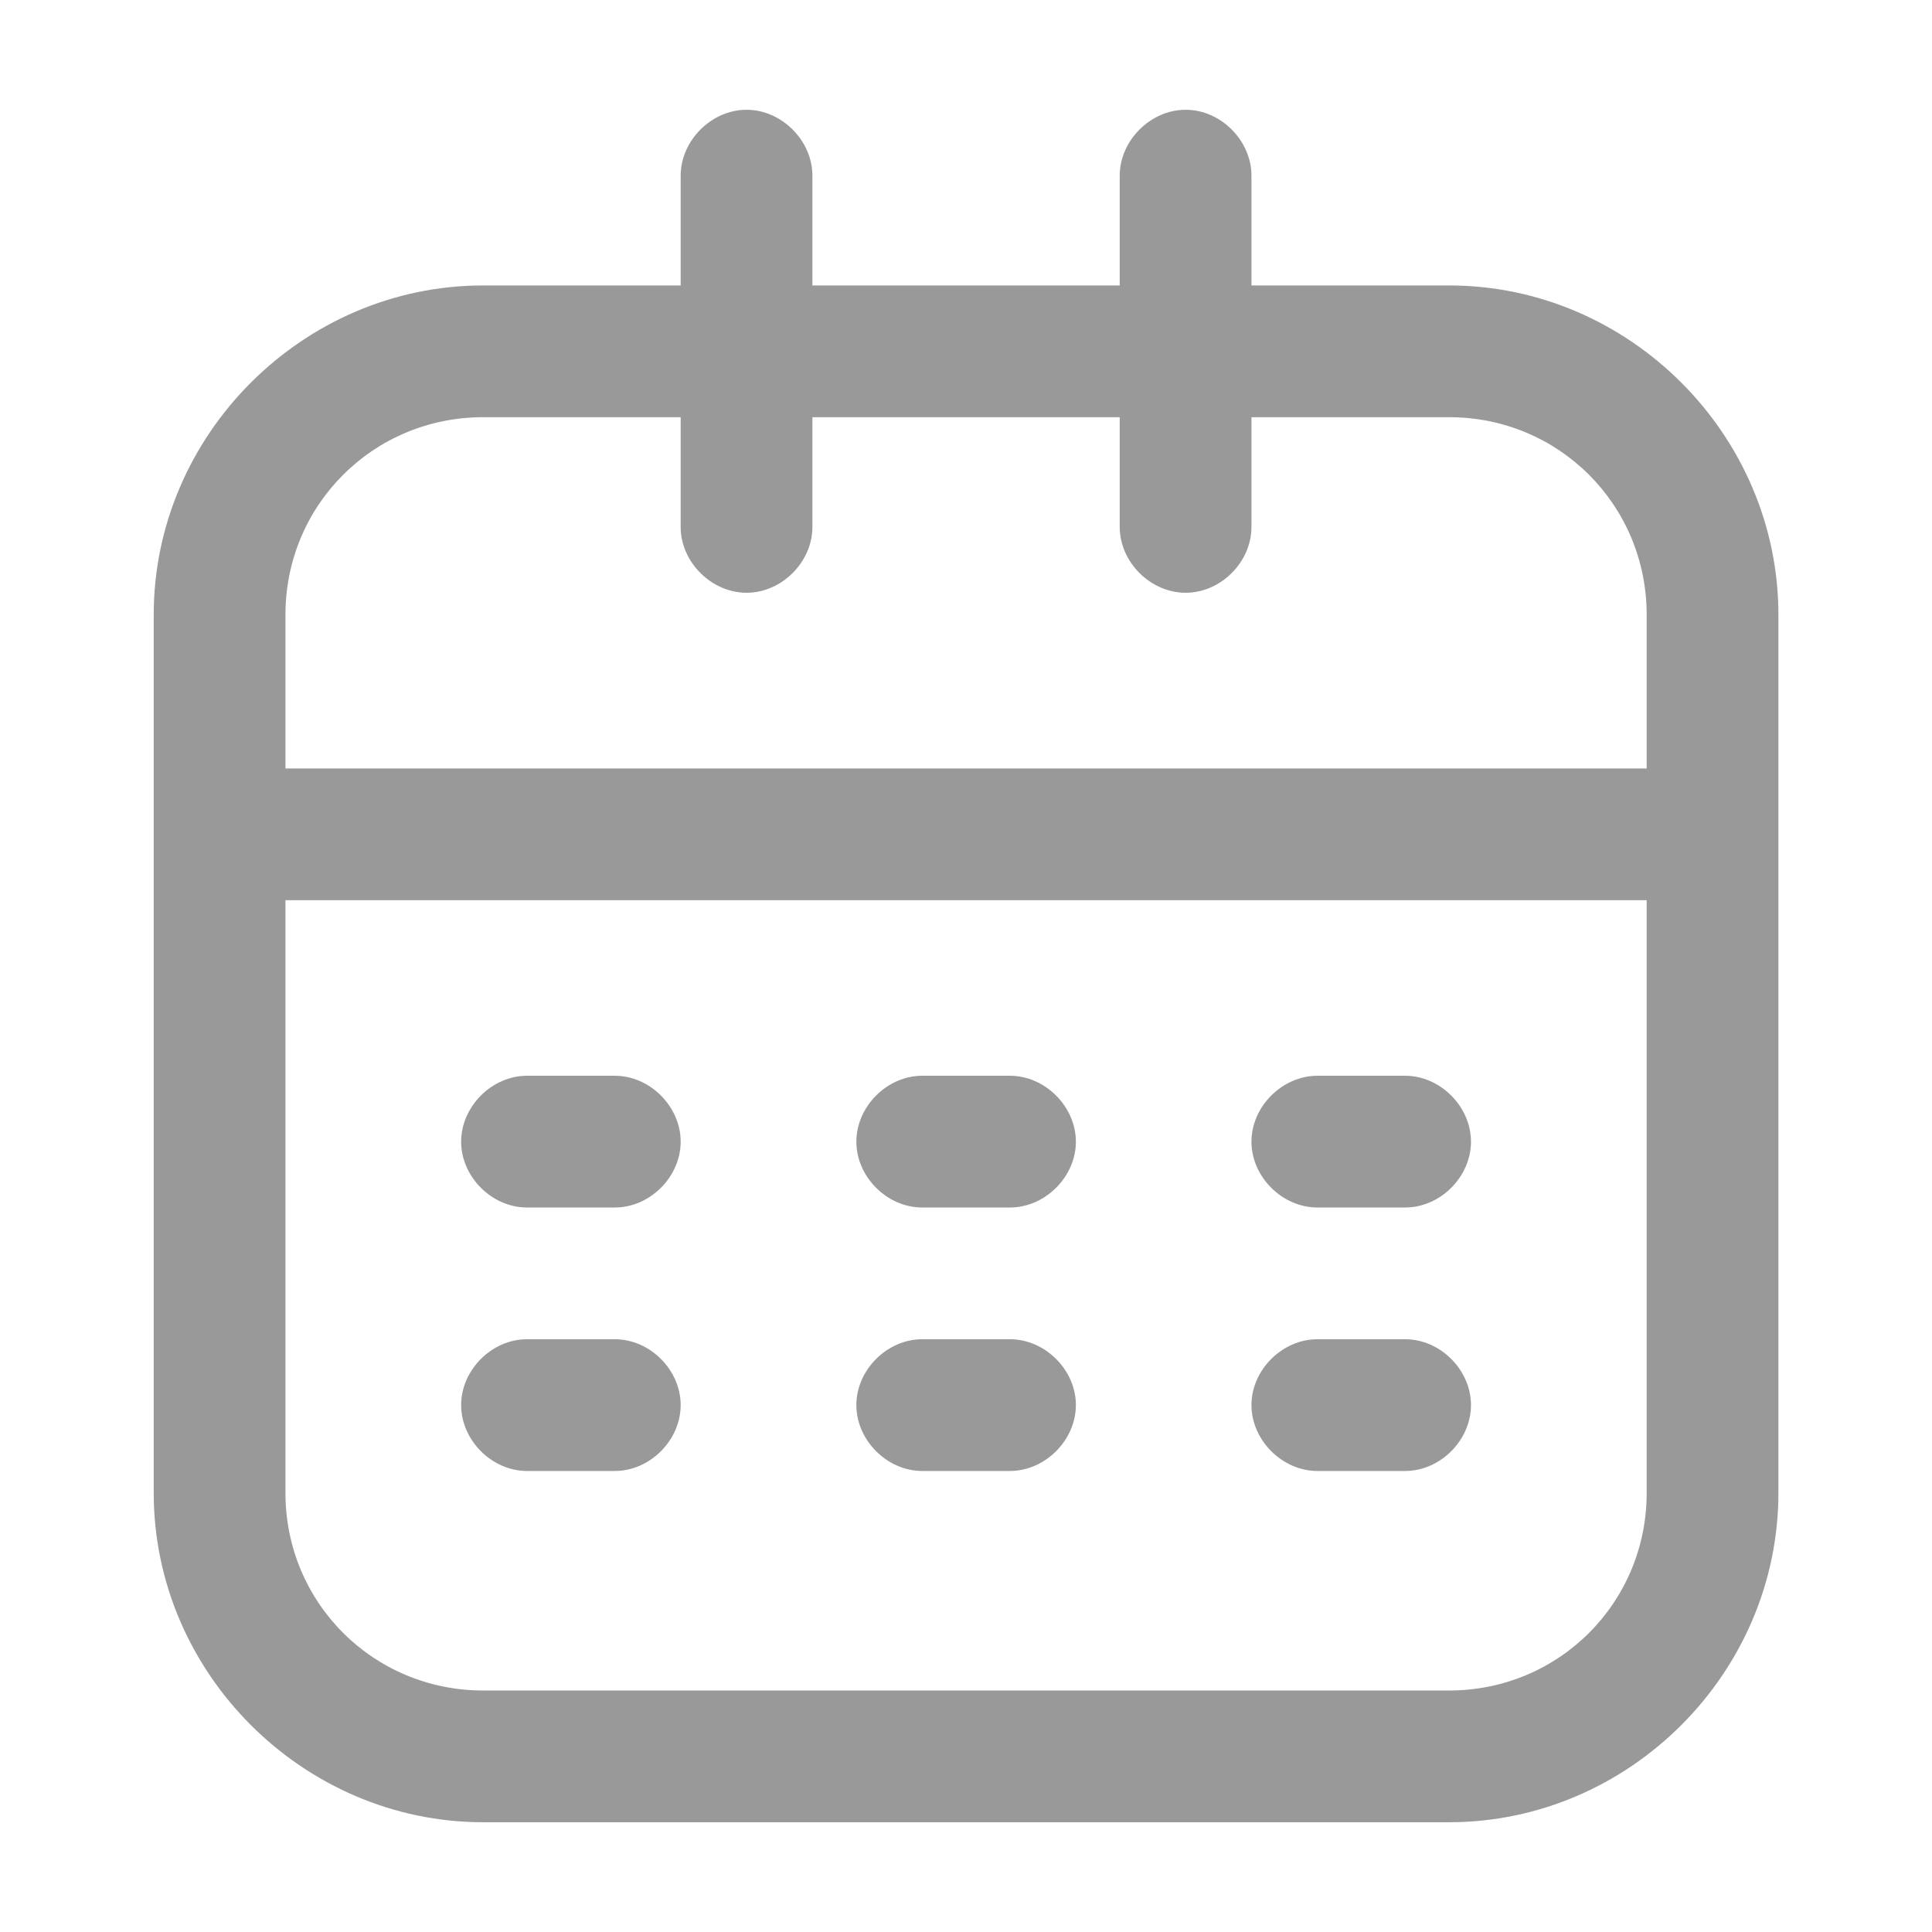 <svg width="16" height="16" viewBox="0 0 16 16" fill="none" xmlns="http://www.w3.org/2000/svg">
<g id="&#230;&#151;&#165;&#230;&#156;&#159;">
<path id="Vector" d="M12.001 2.364H10.364V1.455C10.364 1.164 10.11 0.909 9.819 0.909C9.528 0.909 9.273 1.164 9.273 1.455V2.364H6.728V1.455C6.728 1.164 6.473 0.909 6.183 0.909C5.892 0.909 5.637 1.164 5.637 1.455V2.364H4.001C2.51 2.364 1.273 3.6 1.273 5.091V12.364C1.273 13.855 2.51 15.091 4.001 15.091H12.001C13.492 15.091 14.728 13.855 14.728 12.364V5.091C14.728 3.6 13.492 2.364 12.001 2.364ZM4.001 3.455H5.637V4.364C5.637 4.655 5.892 4.909 6.183 4.909C6.473 4.909 6.728 4.655 6.728 4.364V3.455H9.273V4.364C9.273 4.655 9.528 4.909 9.819 4.909C10.11 4.909 10.364 4.655 10.364 4.364V3.455H12.001C12.91 3.455 13.637 4.182 13.637 5.091V6.364H2.364V5.091C2.364 4.182 3.092 3.455 4.001 3.455ZM12.001 14H4.001C3.092 14 2.364 13.273 2.364 12.364V7.455H13.637V12.364C13.637 13.273 12.91 14 12.001 14ZM5.637 9.455C5.637 9.746 5.383 10 5.092 10H4.364C4.073 10 3.819 9.746 3.819 9.455C3.819 9.164 4.073 8.909 4.364 8.909H5.092C5.383 8.909 5.637 9.164 5.637 9.455ZM8.91 9.455C8.91 9.746 8.655 10 8.364 10H7.637C7.346 10 7.092 9.746 7.092 9.455C7.092 9.164 7.346 8.909 7.637 8.909H8.364C8.655 8.909 8.91 9.164 8.91 9.455ZM12.182 9.455C12.182 9.746 11.928 10 11.637 10H10.91C10.619 10 10.364 9.746 10.364 9.455C10.364 9.164 10.619 8.909 10.91 8.909H11.637C11.928 8.909 12.182 9.164 12.182 9.455ZM5.637 11.636C5.637 11.927 5.383 12.182 5.092 12.182H4.364C4.073 12.182 3.819 11.927 3.819 11.636C3.819 11.345 4.073 11.091 4.364 11.091H5.092C5.383 11.091 5.637 11.345 5.637 11.636ZM8.91 11.636C8.91 11.927 8.655 12.182 8.364 12.182H7.637C7.346 12.182 7.092 11.927 7.092 11.636C7.092 11.345 7.346 11.091 7.637 11.091H8.364C8.655 11.091 8.91 11.345 8.91 11.636ZM12.182 11.636C12.182 11.927 11.928 12.182 11.637 12.182H10.91C10.619 12.182 10.364 11.927 10.364 11.636C10.364 11.345 10.619 11.091 10.91 11.091H11.637C11.928 11.091 12.182 11.345 12.182 11.636Z" fill="#999999"/>
</g>
</svg>
